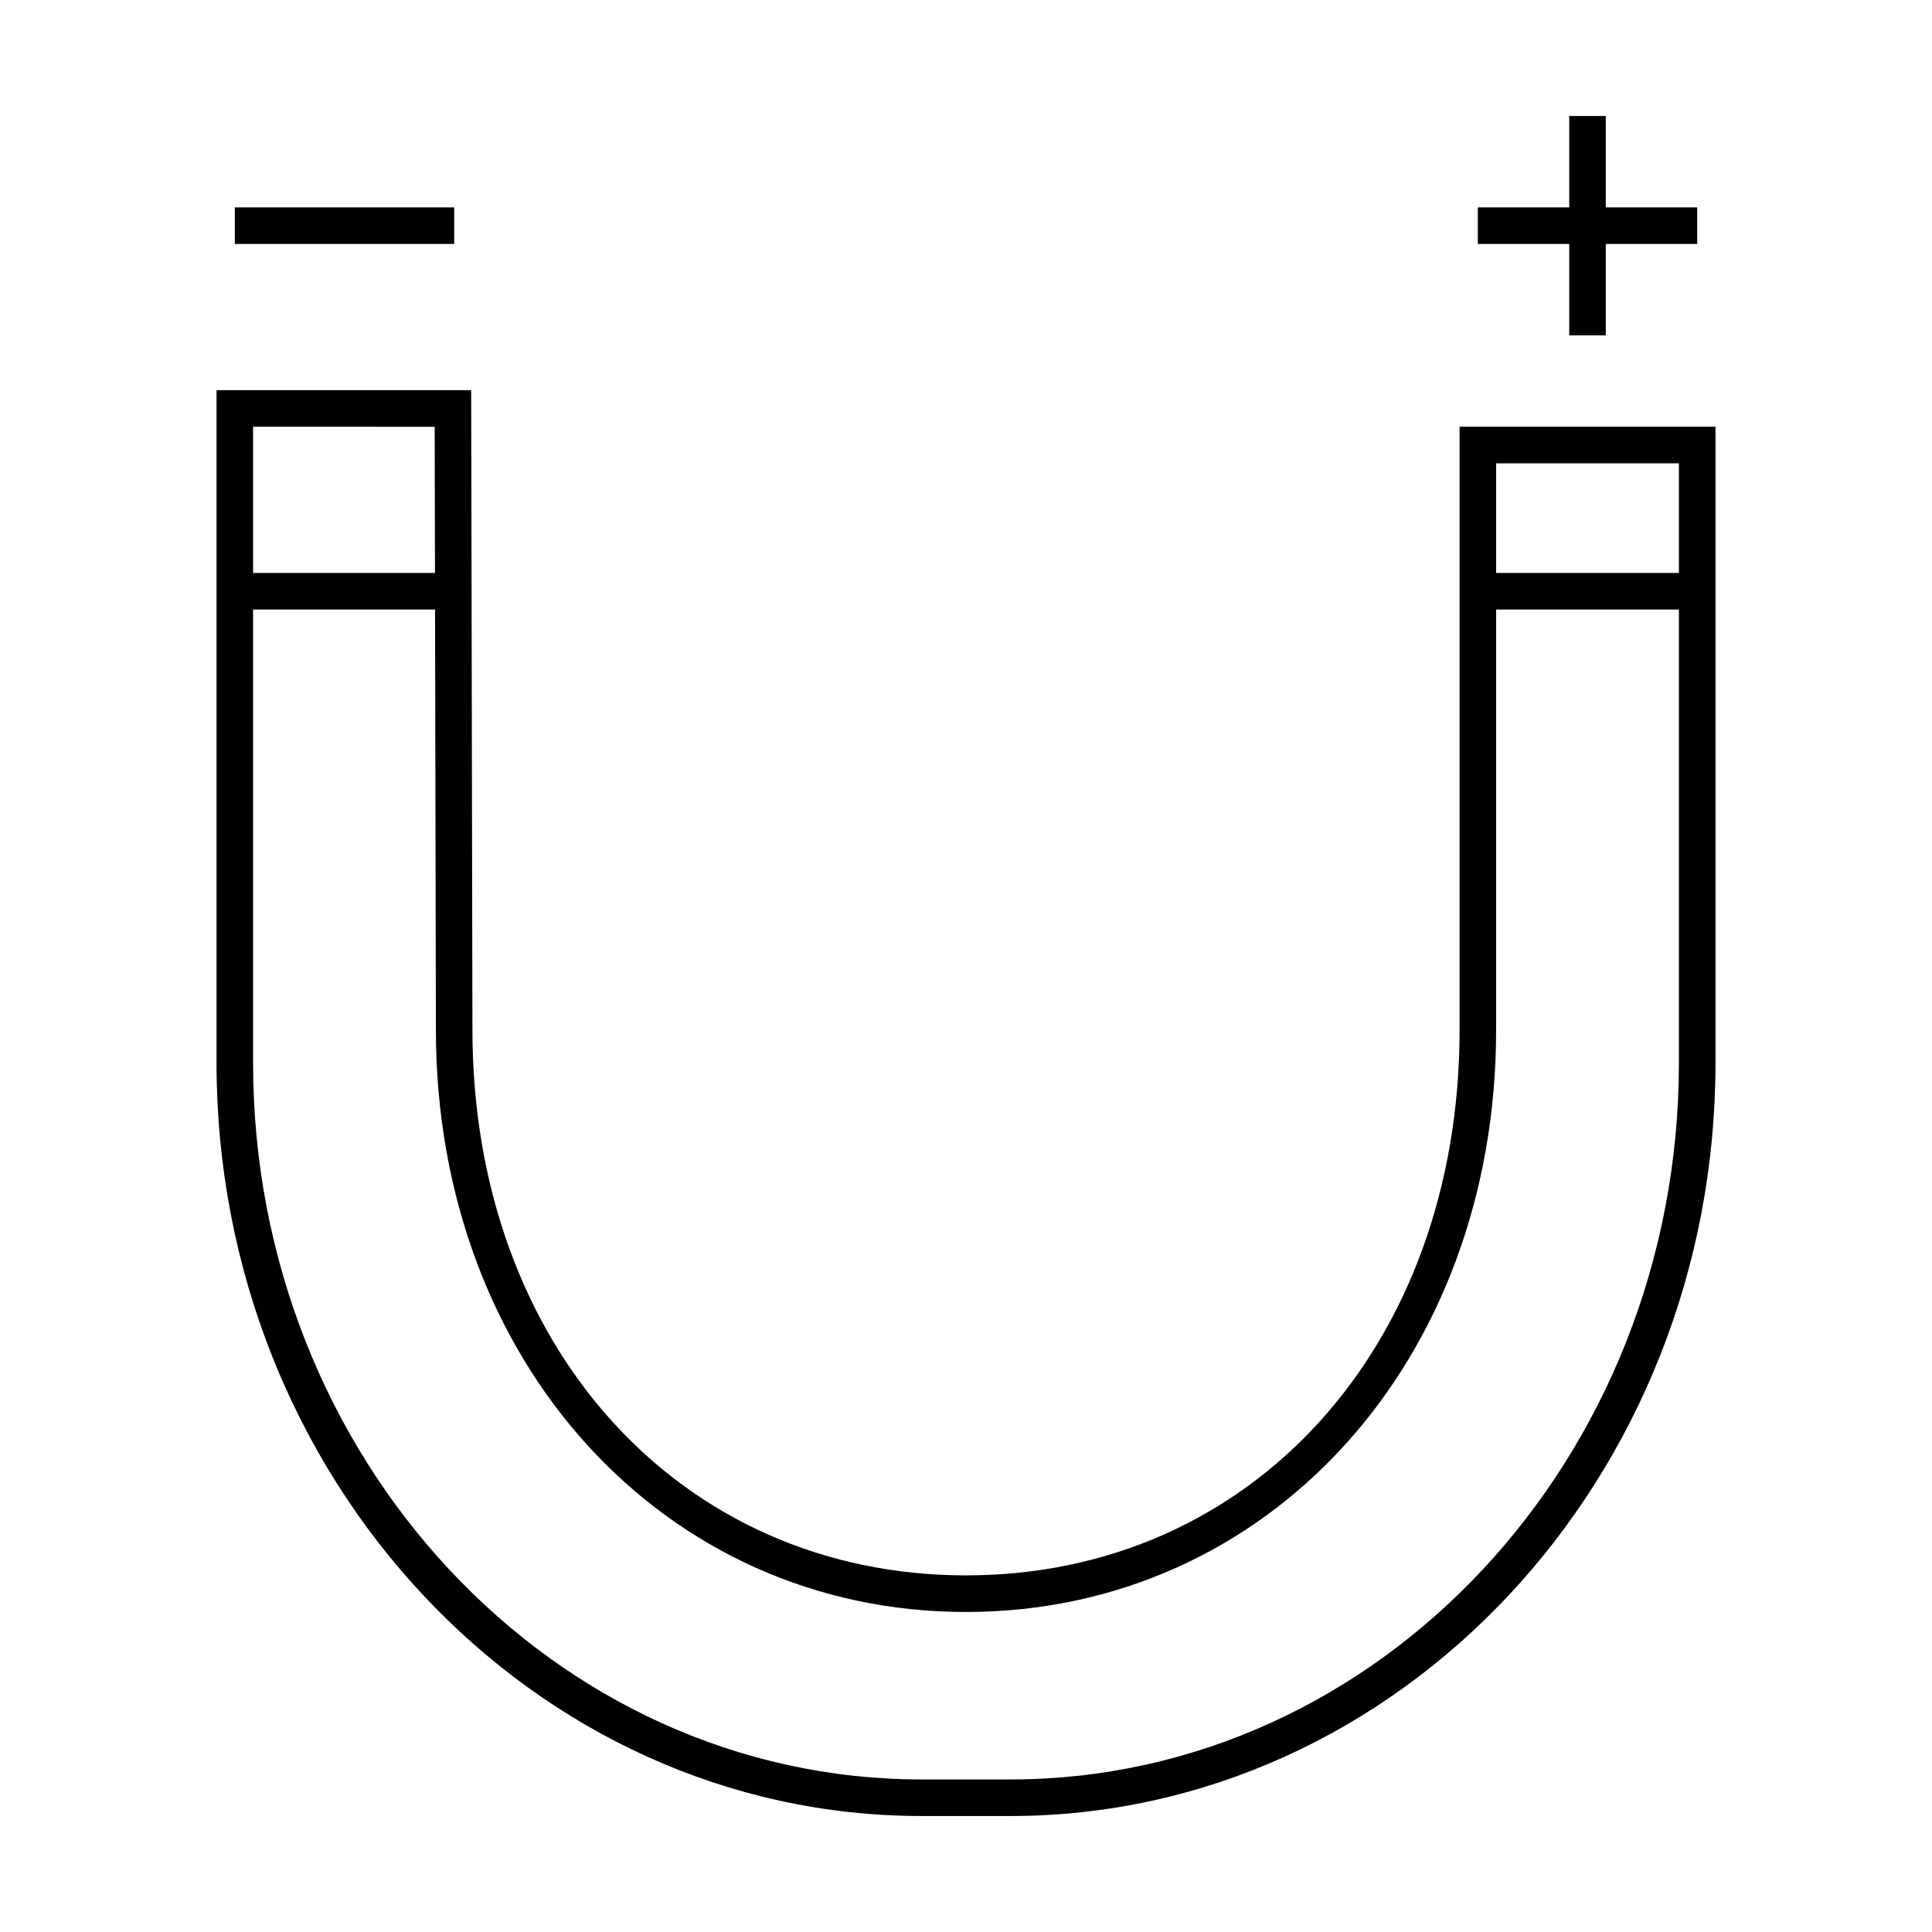 <?xml version="1.0" encoding="UTF-8"?>
<!-- Uploaded to: ICON Repo, www.svgrepo.com, Generator: ICON Repo Mixer Tools -->
<svg fill="#000000" width="800px" height="800px" version="1.1" viewBox="144 144 512 512" xmlns="http://www.w3.org/2000/svg">
 <g>
  <path d="m411.77 625.26h-23.547c-103.03 0-186.84-89.508-186.84-199.54v-178.32h67.48l0.34 169.54c0 83.762 55.008 144.55 130.8 144.55 75.785-0.004 130.8-60.789 130.8-144.54v-159.86h67.82v168.63c0 110.03-83.82 199.54-186.85 199.54zm-200.7-368.17v168.63c0 104.68 79.473 189.85 177.15 189.85h23.547c97.684 0 177.16-85.168 177.16-189.85v-158.94h-48.441v150.18c0 87.926-60.395 154.23-140.48 154.23-80.094 0-140.49-66.305-140.49-154.23l-0.32-159.86z"/>
  <path d="m535.64 295.84h58.133v9.688h-58.133z"/>
  <path d="m206.23 295.84h58.133v9.688h-58.133z"/>
  <path d="m559.86 174.74h9.688v58.133h-9.688z"/>
  <path d="m535.64 198.96h58.133v9.688h-58.133z"/>
  <path d="m206.23 198.96h58.133v9.688h-58.133z"/>
 </g>
</svg>